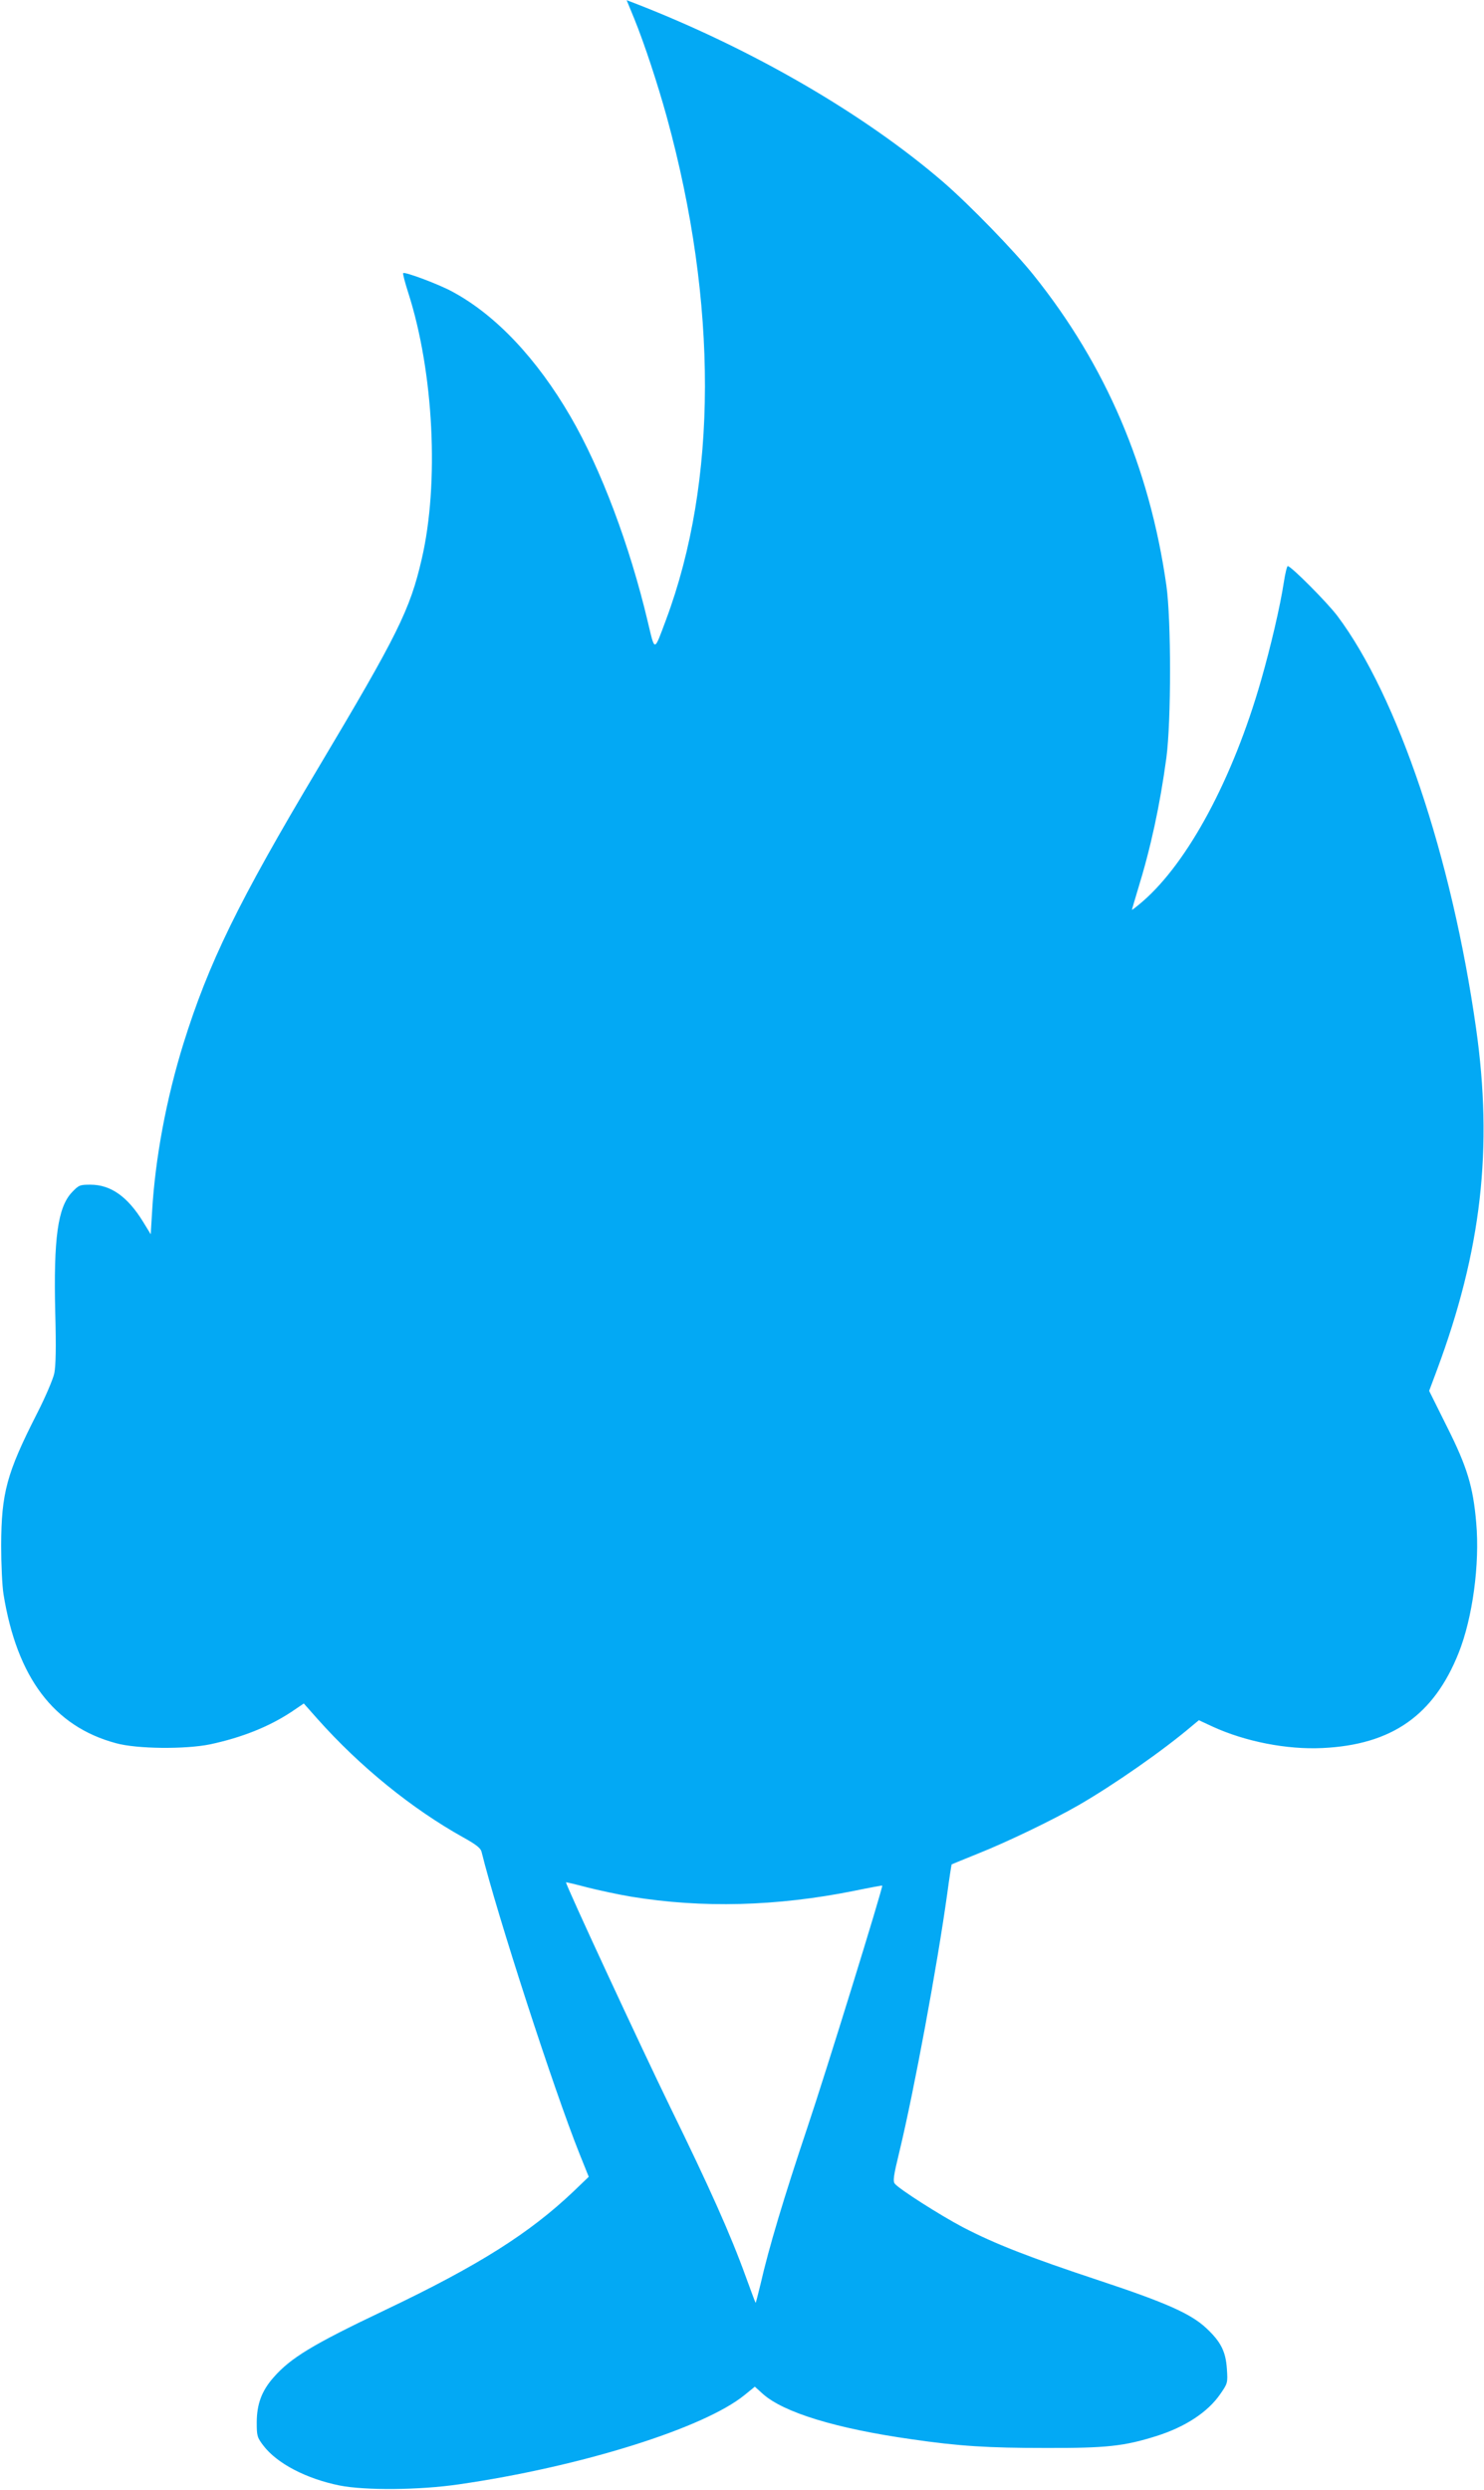 <?xml version="1.0" standalone="no"?>
<!DOCTYPE svg PUBLIC "-//W3C//DTD SVG 20010904//EN"
 "http://www.w3.org/TR/2001/REC-SVG-20010904/DTD/svg10.dtd">
<svg version="1.0" xmlns="http://www.w3.org/2000/svg"
 width="763pt" height="1280pt" viewBox="0 0 763 1280"
 preserveAspectRatio="xMidYMid meet">
<g transform="translate(0,1280) scale(0.1,-0.1)"
fill="#03a9f4" stroke="none">
<path d="M3261 12704 c52 -128 120 -334 168 -508 262 -957 261 -1871 -5 -2583
-62 -166 -56 -166 -93 -11 -93 394 -241 787 -398 1057 -173 298 -385 522 -606
641 -71 39 -246 104 -254 96 -3 -2 9 -48 26 -101 131 -408 160 -980 69 -1370
-60 -260 -124 -389 -532 -1073 -411 -689 -563 -1001 -693 -1417 -88 -284 -145
-589 -161 -863 l-7 -117 -38 62 c-80 131 -167 193 -272 193 -54 0 -60 -2 -95
-39 -73 -77 -95 -236 -86 -617 5 -181 3 -276 -5 -314 -6 -29 -46 -123 -89
-207 -156 -307 -183 -407 -184 -678 0 -93 5 -206 12 -250 69 -428 258 -680
578 -766 107 -30 357 -32 484 -6 164 35 304 91 420 168 l62 42 70 -79 c220
-247 487 -463 751 -610 65 -36 89 -55 93 -74 79 -320 371 -1221 504 -1553 l47
-117 -77 -74 c-227 -216 -489 -382 -970 -611 -374 -178 -486 -246 -574 -347
-61 -69 -86 -138 -86 -232 0 -68 2 -76 35 -119 70 -91 219 -169 391 -204 132
-26 410 -24 614 6 623 90 1258 288 1468 459 l53 43 41 -37 c106 -95 375 -178
763 -233 247 -36 394 -45 690 -45 315 -1 404 9 570 61 149 47 265 123 329 216
38 55 39 57 34 130 -6 89 -31 139 -106 209 -79 74 -207 131 -551 245 -359 119
-536 188 -701 274 -116 61 -326 195 -349 223 -11 13 -7 41 23 164 76 315 195
959 246 1326 11 83 22 151 23 152 1 1 61 25 132 54 149 59 388 174 520 250
182 105 436 282 584 408 l35 29 71 -33 c168 -77 382 -119 565 -110 356 17 572
168 700 490 71 178 109 456 90 668 -16 187 -47 288 -151 495 l-91 183 40 107
c229 615 289 1140 201 1758 -125 881 -403 1706 -713 2119 -53 70 -238 256
-255 256 -4 0 -13 -37 -20 -82 -19 -125 -68 -334 -118 -508 -145 -505 -375
-932 -608 -1134 -30 -26 -55 -45 -55 -43 0 3 14 49 30 103 67 217 114 435 147
679 25 188 25 709 0 885 -86 605 -311 1132 -682 1595 -101 126 -328 360 -464
478 -407 351 -984 686 -1587 920 l-42 16 39 -95z m-16 -9654 c365 -60 749 -50
1147 30 78 16 143 28 144 27 5 -7 -289 -959 -386 -1247 -118 -352 -197 -614
-240 -803 -13 -54 -24 -96 -25 -95 -2 2 -24 62 -50 133 -79 219 -188 462 -390
875 -149 306 -535 1137 -535 1154 0 1 48 -10 108 -26 59 -15 161 -37 227 -48z"/>
</g>
</svg>
